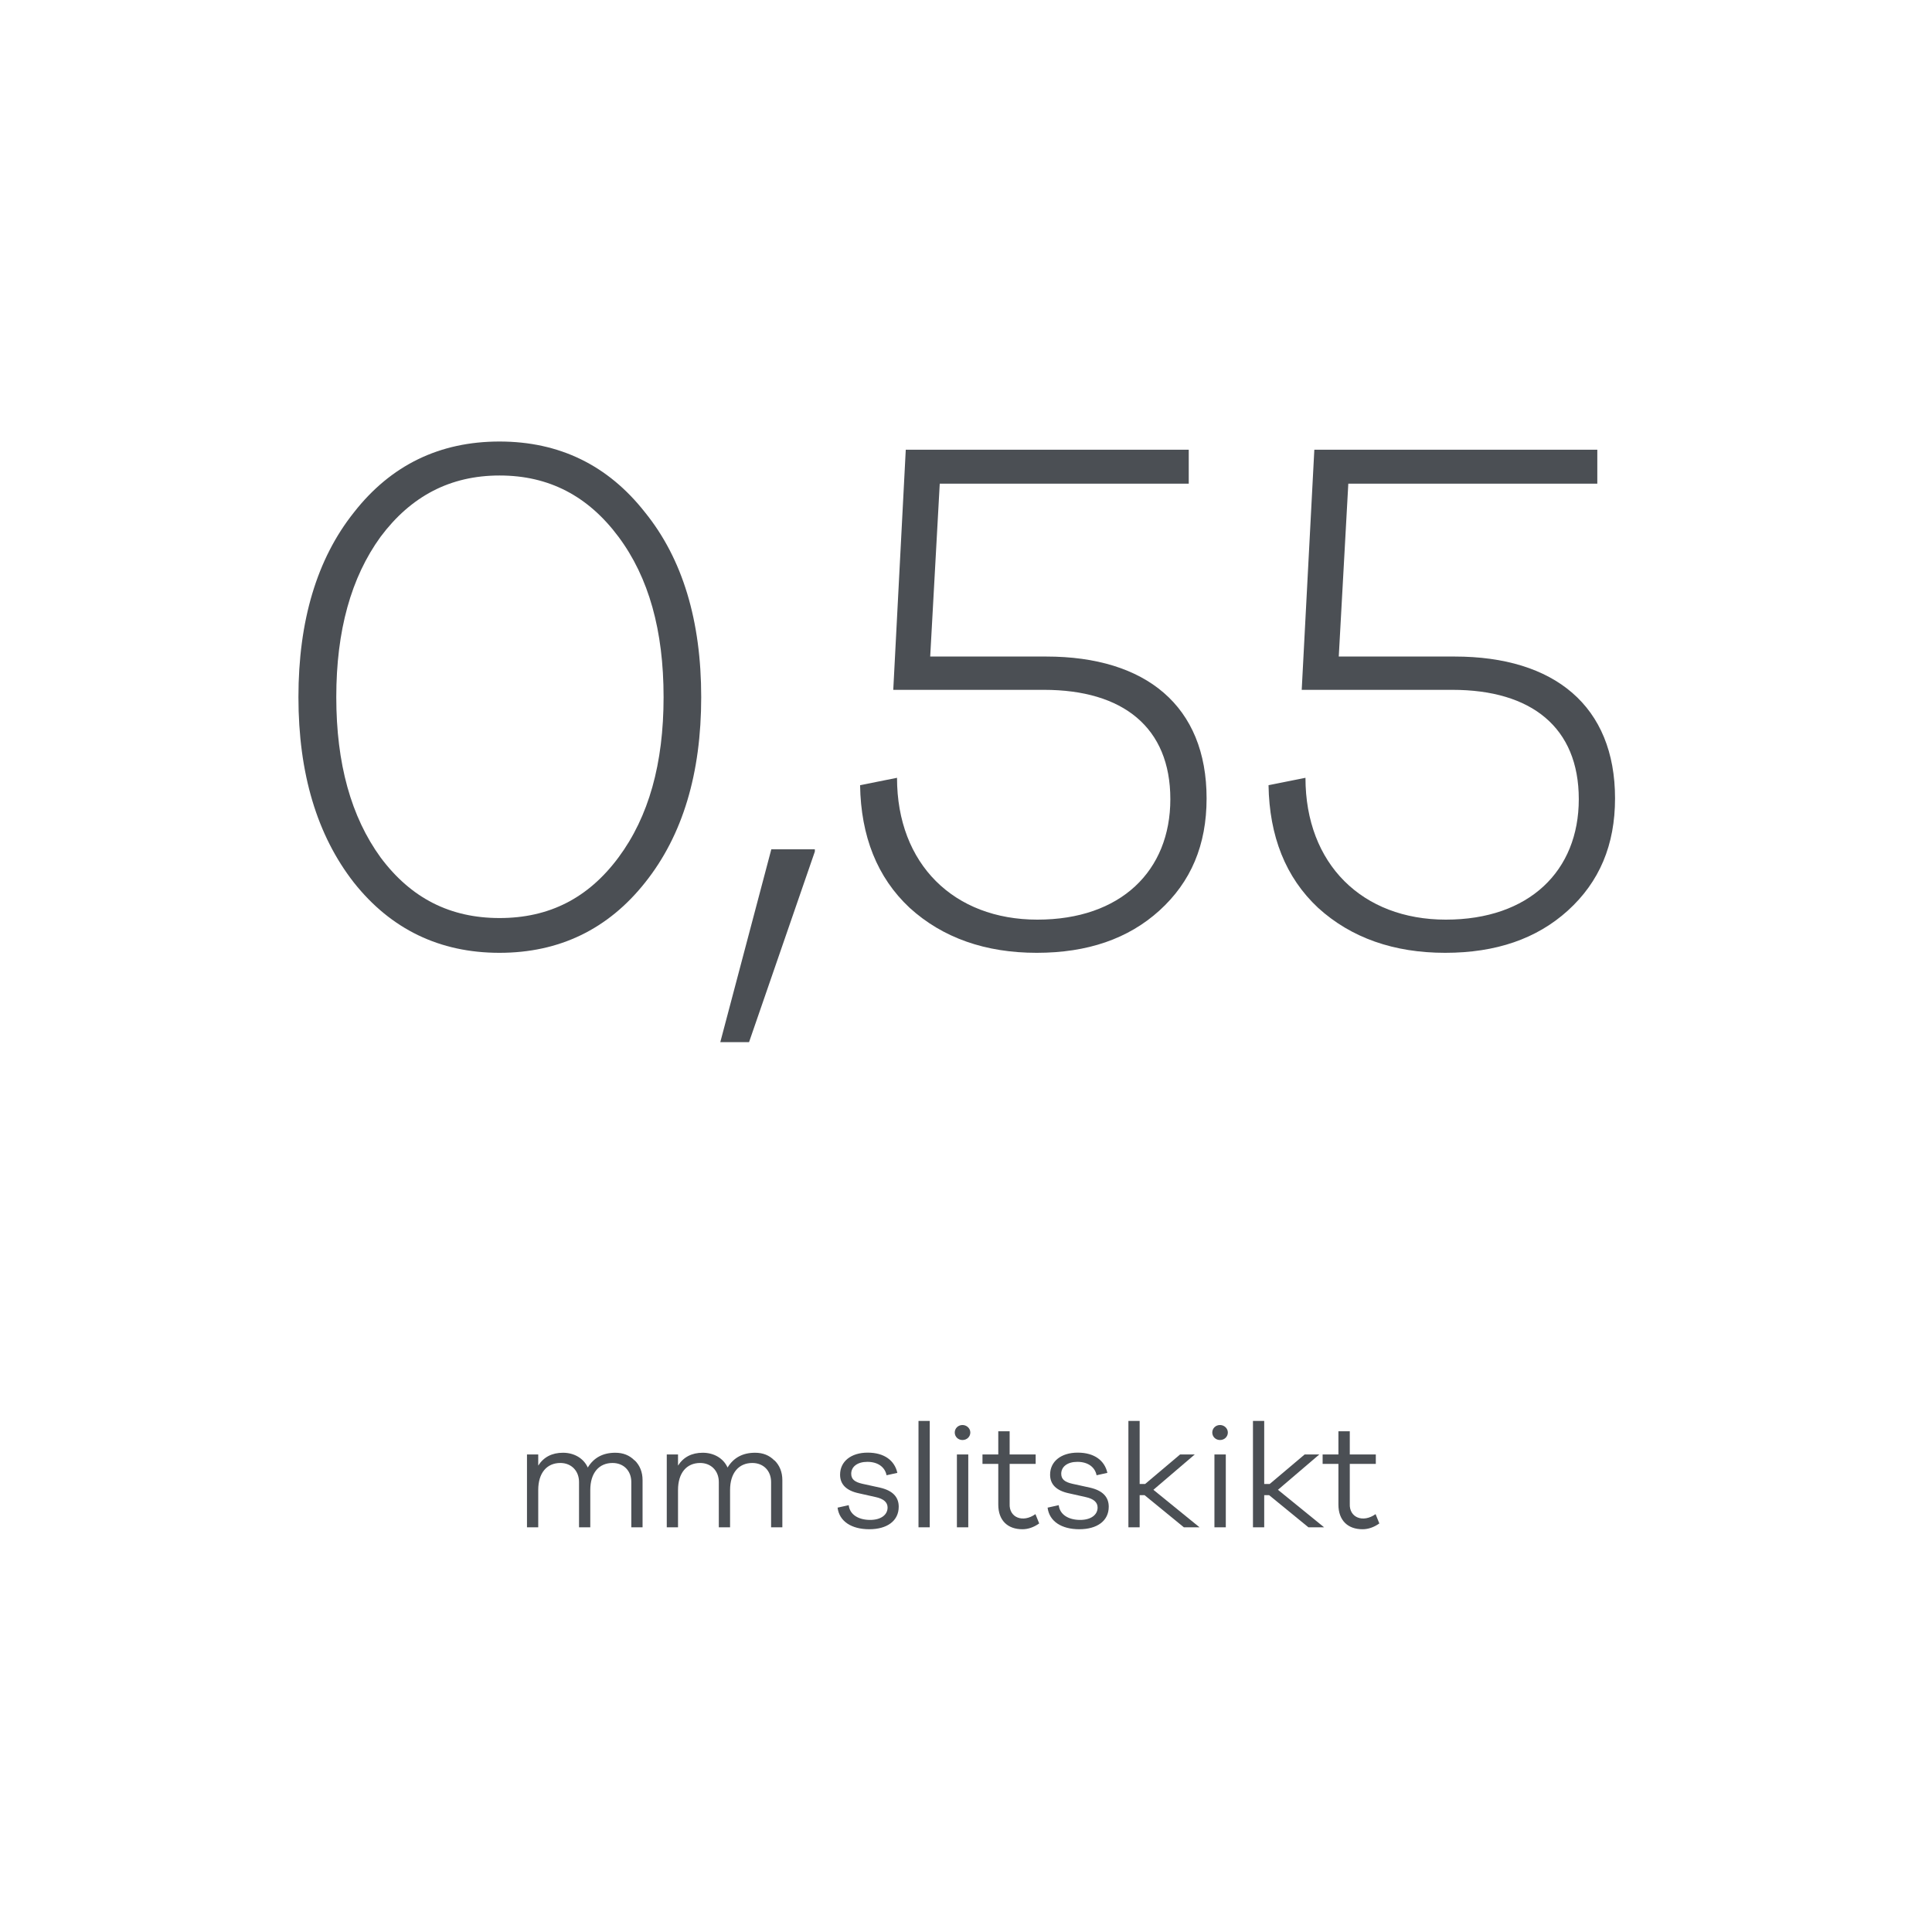 <?xml version="1.0" encoding="UTF-8"?>
<svg id="SE" xmlns="http://www.w3.org/2000/svg" viewBox="0 0 170 170">
  <g>
    <path d="M55.85,128.5c.45.44.69,1.03.69,1.74v4.15h-.99v-3.98c0-1-.68-1.68-1.65-1.68-1.2,0-1.96.88-1.96,2.38v3.28h-.99v-3.98c0-1-.69-1.68-1.64-1.68-1.2,0-1.95.88-1.95,2.38v3.28h-.99v-6.41h.99v.98c.48-.75,1.21-1.13,2.18-1.13s1.81.48,2.18,1.3c.53-.87,1.34-1.3,2.42-1.3.69,0,1.25.22,1.7.68Z" style="fill: #4b4f54;"/>
    <path d="M68.15,128.5c.45.44.69,1.03.69,1.74v4.15h-.99v-3.98c0-1-.68-1.68-1.65-1.68-1.2,0-1.96.88-1.96,2.38v3.28h-.99v-3.98c0-1-.69-1.68-1.64-1.68-1.2,0-1.95.88-1.95,2.38v3.28h-.99v-6.41h.99v.98c.48-.75,1.21-1.13,2.18-1.13s1.81.48,2.18,1.3c.53-.87,1.34-1.3,2.42-1.3.69,0,1.25.22,1.7.68Z" style="fill: #4b4f54;"/>
    <path d="M74.68,132.44c.09.83.85,1.3,1.89,1.3.92,0,1.53-.43,1.53-1.09,0-.46-.35-.77-1.05-.92l-1.47-.33c-1.1-.23-1.66-.78-1.66-1.64,0-1.16.96-1.94,2.43-1.94s2.37.7,2.61,1.78l-.95.21c-.14-.71-.75-1.18-1.69-1.18-.88,0-1.42.43-1.42,1.05,0,.48.31.73.98.88l1.55.34c1.1.25,1.65.81,1.65,1.68,0,1.25-1.03,1.98-2.59,1.98s-2.64-.69-2.79-1.9l.99-.22Z" style="fill: #4b4f54;"/>
    <path d="M81.81,134.39h-.99v-9.36h.99v9.36Z" style="fill: #4b4f54;"/>
    <path d="M84.69,126.71c-.38,0-.68-.29-.68-.66s.3-.66.68-.66.69.3.69.66-.29.66-.69.66ZM85.2,134.39h-1v-6.41h1v6.41Z" style="fill: #4b4f54;"/>
    <path d="M91.44,134.05c-.48.34-.98.51-1.48.51-1.3,0-2.12-.78-2.12-2.17v-3.58h-1.39v-.83h1.39v-2.04h1v2.04h2.29v.83h-2.29v3.51c-.06,1.22,1.17,1.7,2.27.91l.33.82Z" style="fill: #4b4f54;"/>
    <path d="M93.16,132.44c.09.83.85,1.3,1.89,1.3.92,0,1.53-.43,1.53-1.09,0-.46-.35-.77-1.05-.92l-1.47-.33c-1.1-.23-1.66-.78-1.66-1.64,0-1.16.96-1.94,2.43-1.94s2.37.7,2.61,1.78l-.95.21c-.14-.71-.75-1.18-1.69-1.18-.88,0-1.42.43-1.42,1.05,0,.48.31.73.98.88l1.55.34c1.1.25,1.65.81,1.65,1.68,0,1.25-1.03,1.98-2.59,1.98s-2.64-.69-2.79-1.9l.99-.22Z" style="fill: #4b4f54;"/>
    <path d="M105.55,134.39h-1.38l-3.46-2.83h-.43v2.83h-.99v-9.36h.99v5.55h.48l3.08-2.6h1.29l-3.64,3.11,4.06,3.3Z" style="fill: #4b4f54;"/>
    <path d="M107.35,126.71c-.38,0-.68-.29-.68-.66s.3-.66.68-.66.69.3.69.66-.29.66-.69.66ZM107.86,134.39h-1v-6.41h1v6.41Z" style="fill: #4b4f54;"/>
    <path d="M116.51,134.39h-1.38l-3.46-2.83h-.43v2.83h-.99v-9.36h.99v5.55h.48l3.08-2.6h1.29l-3.64,3.11,4.06,3.3Z" style="fill: #4b4f54;"/>
    <path d="M121.37,134.05c-.48.34-.98.51-1.48.51-1.3,0-2.12-.78-2.12-2.17v-3.58h-1.39v-.83h1.39v-2.04h1v2.04h2.29v.83h-2.29v3.51c-.06,1.22,1.17,1.7,2.27.91l.33.82Z" style="fill: #4b4f54;"/>
  </g>
  <g>
    <path d="M43.95,38.85c5.26,0,9.55,2.08,12.81,6.24,3.31,4.09,4.94,9.55,4.94,16.25s-1.62,12.16-4.94,16.32c-3.25,4.1-7.54,6.18-12.81,6.18s-9.56-2.08-12.81-6.18c-3.25-4.16-4.88-9.62-4.88-16.32s1.62-12.16,4.88-16.25c3.25-4.16,7.54-6.24,12.81-6.24ZM33.49,75.45c2.67,3.58,6.11,5.33,10.47,5.33s7.8-1.75,10.46-5.33,3.97-8.25,3.97-14.11-1.3-10.53-3.97-14.11-6.11-5.39-10.46-5.39-7.8,1.82-10.47,5.39c-2.6,3.58-3.9,8.26-3.9,14.11s1.3,10.53,3.9,14.11Z" style="fill: #4b4f54;"/>
    <path d="M65.92,91.7h-2.54l4.49-16.97h3.83v.2l-5.79,16.77Z" style="fill: #4b4f54;"/>
    <path d="M81.85,57.77h10.21c8.78,0,14.11,4.36,14.11,12.48,0,4.1-1.37,7.35-4.16,9.88-2.73,2.47-6.31,3.71-10.79,3.71s-8.26-1.3-11.18-3.96c-2.86-2.67-4.29-6.31-4.36-10.79l3.25-.65c0,7.6,5.01,12.48,12.35,12.48s11.7-4.29,11.7-10.6-4.16-9.62-11.12-9.62h-13.26l1.1-21.13h24.9v2.99h-21.91l-.84,15.21Z" style="fill: #4b4f54;"/>
    <path d="M117.79,57.77h10.21c8.78,0,14.11,4.36,14.11,12.48,0,4.1-1.37,7.35-4.16,9.88-2.73,2.47-6.31,3.71-10.79,3.71s-8.26-1.3-11.18-3.96c-2.86-2.67-4.29-6.31-4.36-10.79l3.25-.65c0,7.6,5.01,12.48,12.35,12.48s11.7-4.29,11.7-10.6-4.16-9.62-11.12-9.62h-13.26l1.11-21.13h24.9v2.99h-21.91l-.84,15.21Z" style="fill: #4b4f54;"/>
  </g>
</svg>